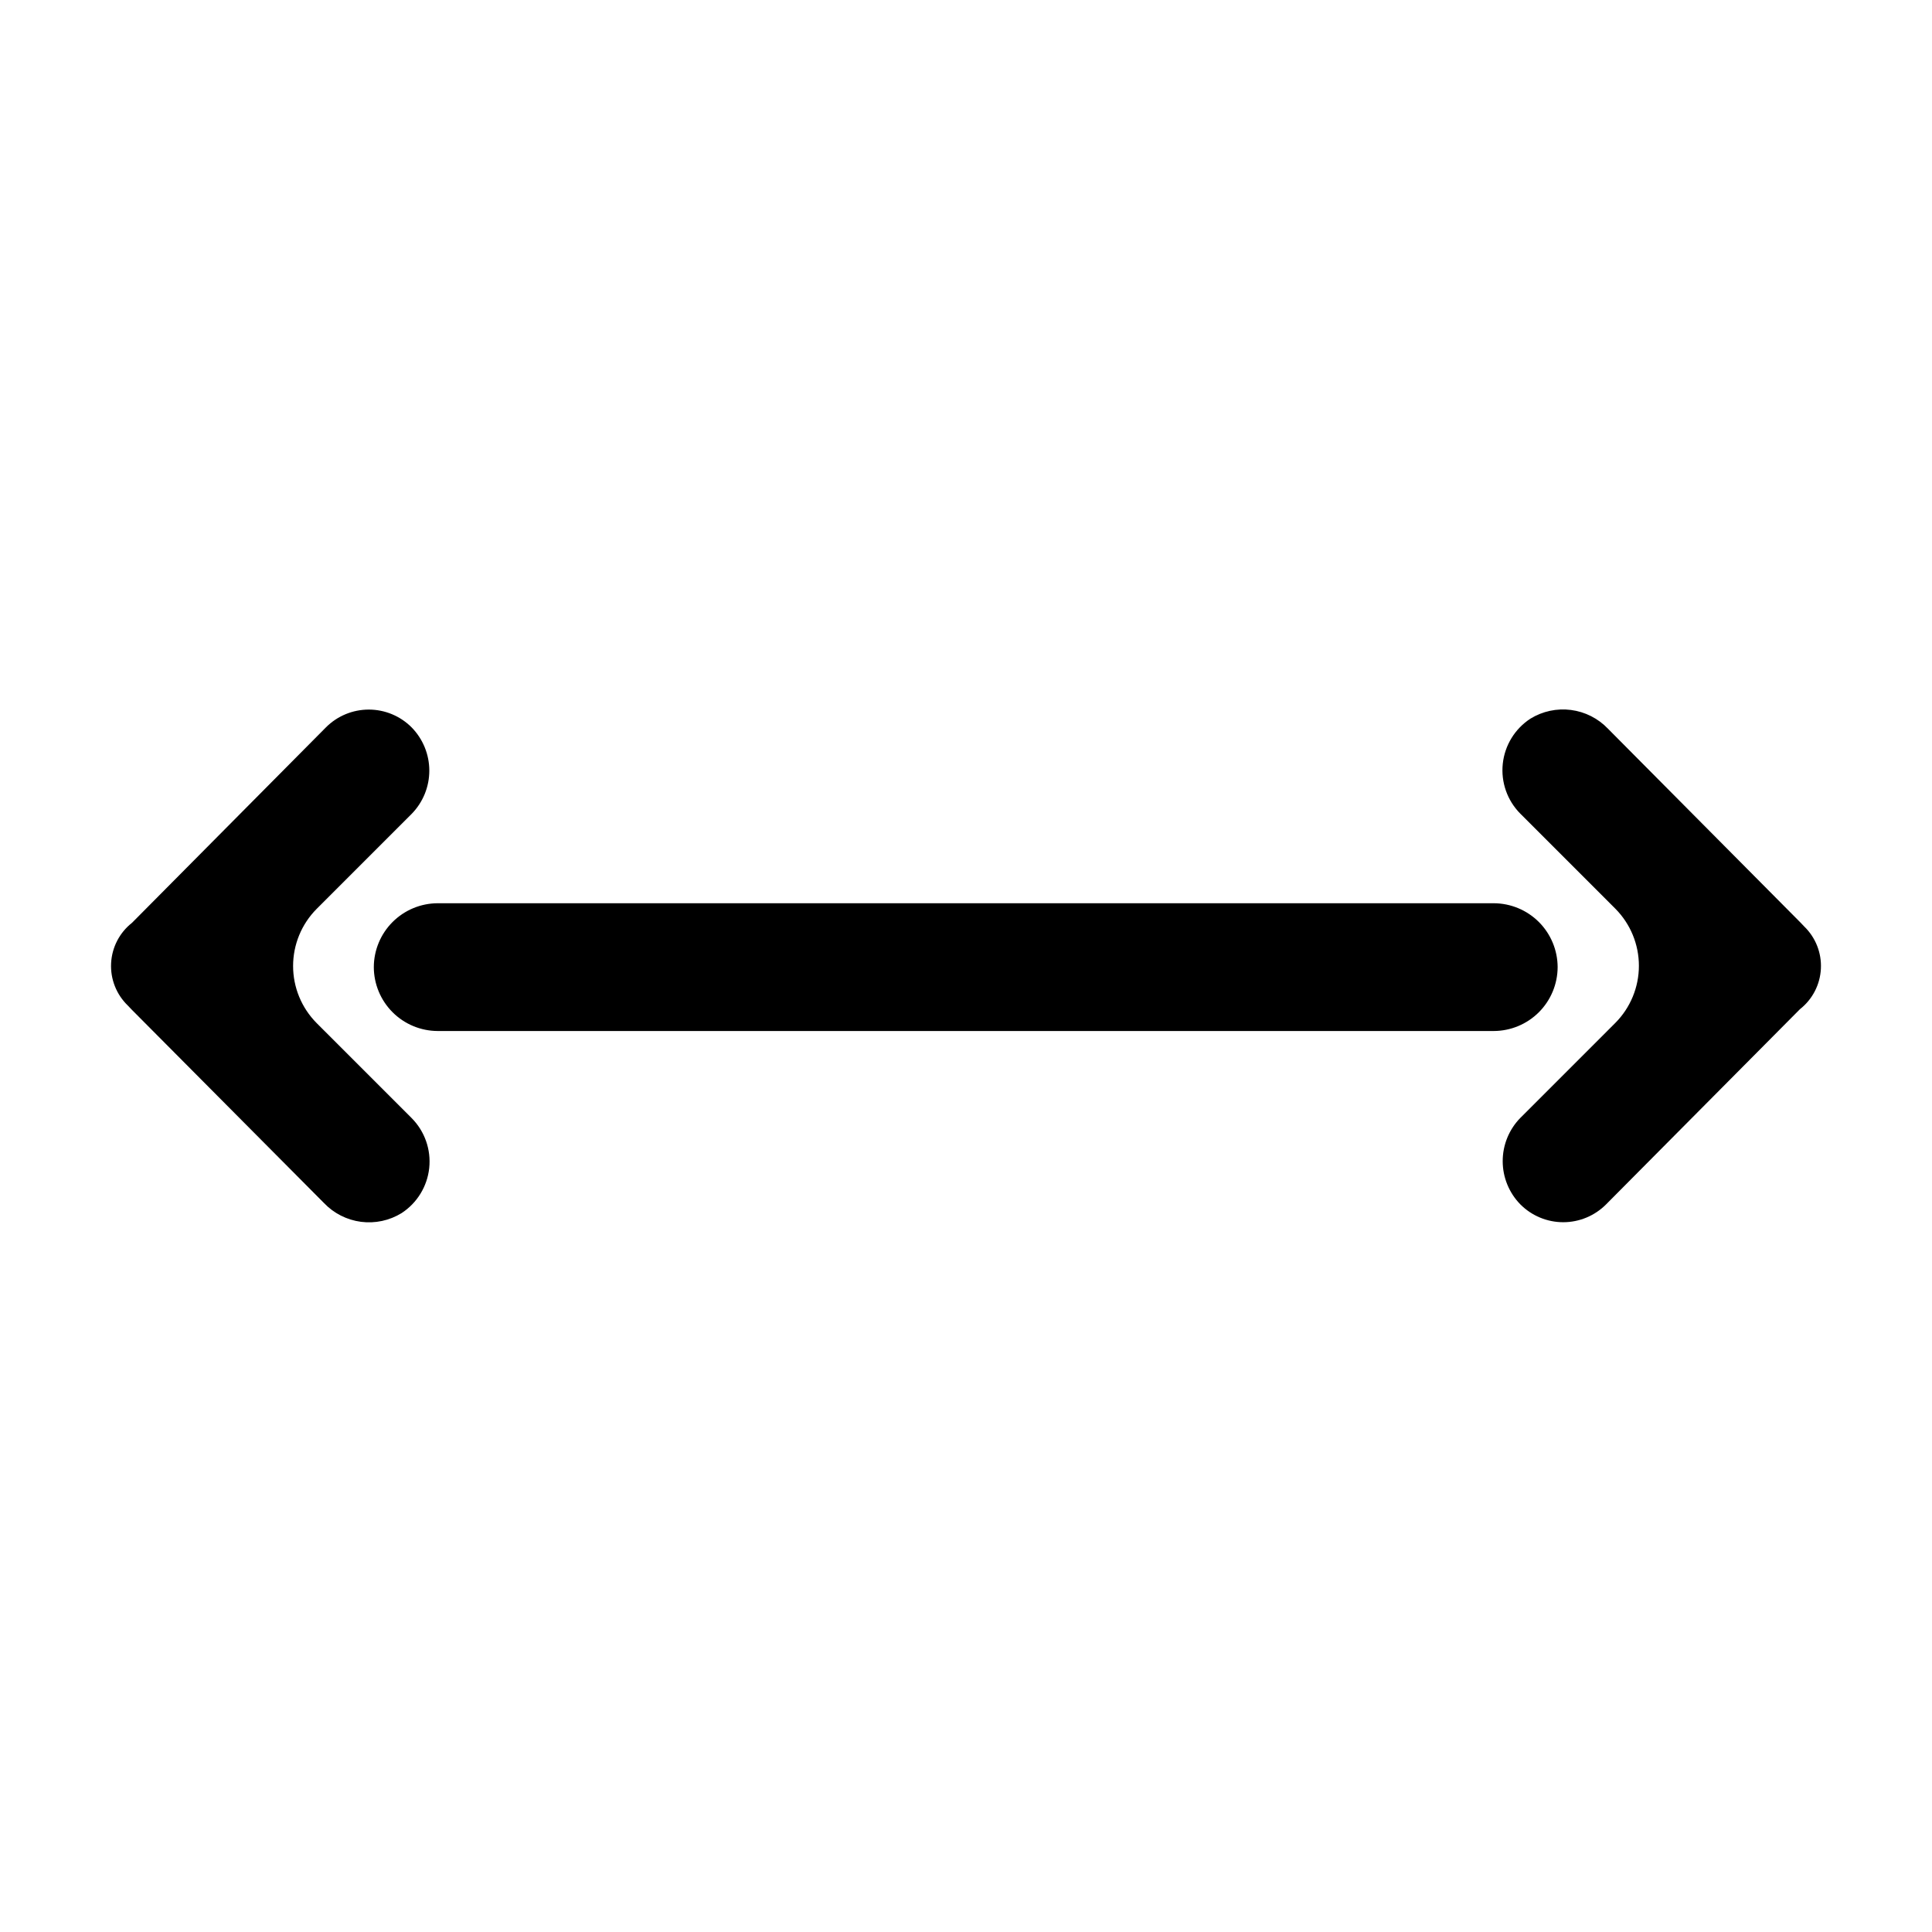 <?xml version="1.0" encoding="UTF-8"?>
<!-- The Best Svg Icon site in the world: iconSvg.co, Visit us! https://iconsvg.co -->
<svg fill="#000000" width="800px" height="800px" version="1.1" viewBox="144 144 512 512" xmlns="http://www.w3.org/2000/svg">
 <path d="m621.02 411.43-51.387 51.742c-3.008 3.023-7.098 4.727-11.363 4.727s-8.352-1.703-11.359-4.727c-3-3.059-4.68-7.176-4.68-11.461s1.68-8.402 4.68-11.461l25.191-25.191c3.984-4.019 6.223-9.453 6.223-15.113 0-5.664-2.238-11.094-6.223-15.117l-25.191-25.191v0.004c-3.465-3.484-5.176-8.344-4.66-13.23 0.52-4.887 3.211-9.281 7.328-11.961 3.215-1.977 7.012-2.789 10.75-2.305 3.742 0.488 7.203 2.242 9.809 4.977l50.984 51.336 1.008 1.059c3.023 2.922 4.641 7.008 4.426 11.211-0.211 4.199-2.231 8.102-5.535 10.703zm-361.03 5.797h279.87c4.484-0.016 8.785-1.801 11.957-4.973 3.172-3.172 4.957-7.473 4.973-11.957-0.016-4.484-1.801-8.785-4.973-11.957-3.172-3.168-7.473-4.957-11.957-4.973h-279.87c-4.484 0.016-8.781 1.805-11.953 4.973-3.172 3.172-4.961 7.473-4.973 11.957 0.012 4.484 1.801 8.785 4.973 11.957 3.172 3.172 7.469 4.957 11.953 4.973zm-81.012-28.668c-3.305 2.602-5.324 6.504-5.535 10.707-0.215 4.199 1.402 8.285 4.426 11.207l1.008 1.059 50.988 51.289c2.602 2.731 6.062 4.484 9.805 4.973 3.742 0.484 7.535-0.328 10.75-2.305 4.117-2.68 6.809-7.07 7.328-11.957 0.516-4.887-1.195-9.746-4.66-13.23l-25.191-25.191h0.004c-3.988-4.019-6.227-9.453-6.227-15.113 0-5.664 2.238-11.098 6.227-15.117l25.191-25.191-0.004 0.004c3-3.062 4.684-7.176 4.684-11.465 0-4.285-1.684-8.398-4.684-11.461-3.004-3.023-7.094-4.723-11.359-4.723-4.266 0-8.355 1.699-11.359 4.723z"/>
</svg>